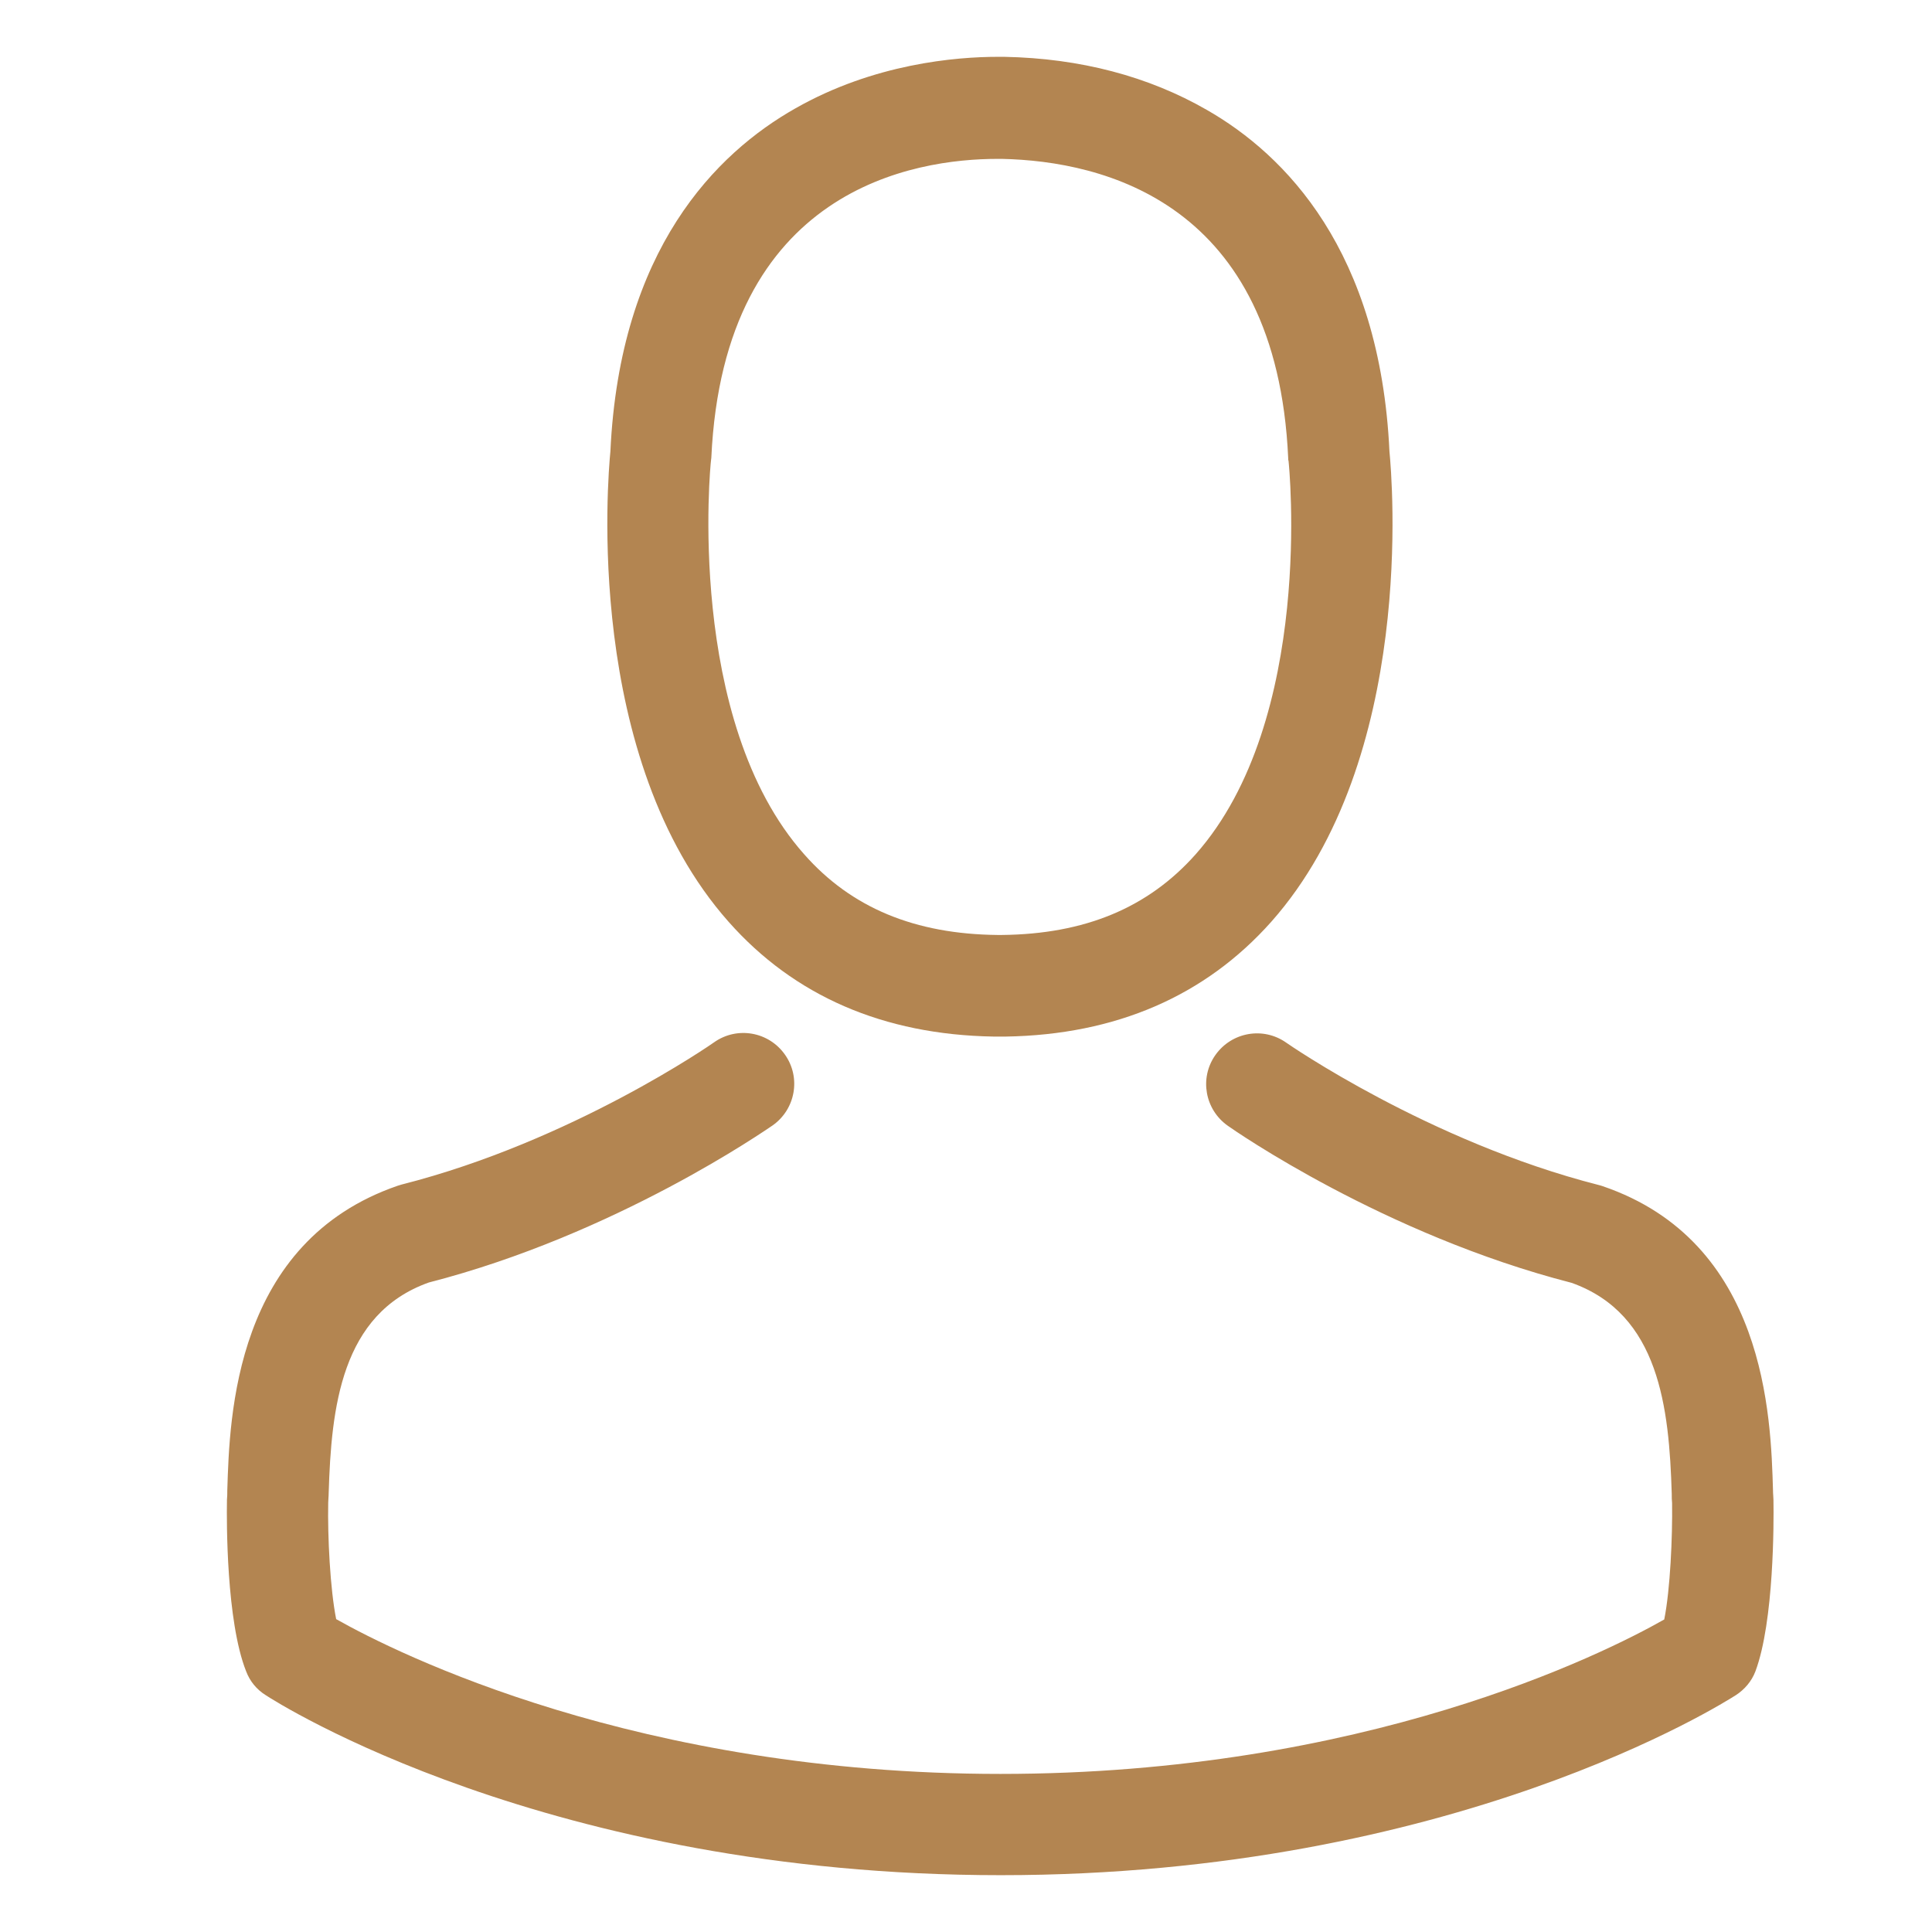 <svg width="17" height="17" viewBox="0 0 17 17" fill="none" xmlns="http://www.w3.org/2000/svg">
<path d="M8.744 9.121C8.76 9.121 8.777 9.121 8.797 9.121C8.803 9.121 8.81 9.121 8.817 9.121C8.827 9.121 8.84 9.121 8.85 9.121C9.821 9.105 10.606 8.763 11.186 8.111C12.461 6.673 12.249 4.208 12.226 3.972C12.143 2.206 11.308 1.361 10.619 0.967C10.106 0.672 9.506 0.513 8.837 0.5H8.813C8.81 0.5 8.803 0.5 8.8 0.5H8.78C8.412 0.5 7.69 0.56 6.998 0.954C6.302 1.348 5.454 2.193 5.371 3.972C5.348 4.208 5.136 6.673 6.411 8.111C6.988 8.763 7.773 9.105 8.744 9.121ZM6.256 4.055C6.256 4.045 6.259 4.035 6.259 4.029C6.368 1.653 8.055 1.398 8.777 1.398H8.79C8.797 1.398 8.807 1.398 8.817 1.398C9.711 1.418 11.232 1.782 11.335 4.029C11.335 4.039 11.335 4.049 11.338 4.055C11.341 4.078 11.573 6.331 10.52 7.518C10.102 7.988 9.546 8.22 8.813 8.227C8.807 8.227 8.803 8.227 8.797 8.227C8.79 8.227 8.787 8.227 8.78 8.227C8.051 8.22 7.491 7.988 7.077 7.518C6.027 6.338 6.252 4.075 6.256 4.055Z" fill="#B38551"/>
<path d="M15.605 13.21C15.605 13.207 15.605 13.203 15.605 13.2C15.605 13.173 15.601 13.147 15.601 13.117C15.582 12.461 15.539 10.927 14.101 10.437C14.091 10.433 14.077 10.43 14.067 10.427C12.573 10.046 11.331 9.184 11.317 9.174C11.115 9.032 10.837 9.081 10.694 9.284C10.552 9.486 10.602 9.764 10.804 9.906C10.86 9.946 12.179 10.864 13.829 11.288C14.601 11.563 14.687 12.388 14.71 13.144C14.71 13.173 14.71 13.2 14.713 13.226C14.717 13.525 14.697 13.985 14.644 14.25C14.107 14.555 12.003 15.609 8.803 15.609C5.615 15.609 3.498 14.552 2.958 14.247C2.905 13.982 2.882 13.521 2.888 13.223C2.888 13.197 2.892 13.17 2.892 13.14C2.915 12.385 3.001 11.56 3.773 11.285C5.423 10.861 6.742 9.94 6.798 9.903C7 9.761 7.05 9.482 6.907 9.28C6.765 9.078 6.487 9.028 6.284 9.171C6.271 9.181 5.035 10.042 3.534 10.423C3.521 10.427 3.511 10.43 3.501 10.433C2.063 10.927 2.02 12.461 2 13.114C2 13.144 2 13.17 1.997 13.197C1.997 13.2 1.997 13.203 1.997 13.207C1.994 13.379 1.99 14.264 2.166 14.707C2.199 14.794 2.259 14.867 2.338 14.916C2.438 14.982 4.82 16.5 8.806 16.5C12.792 16.5 15.174 14.979 15.274 14.916C15.35 14.867 15.413 14.794 15.446 14.707C15.611 14.267 15.608 13.382 15.605 13.21Z" fill="#B38551"/>
</svg>
